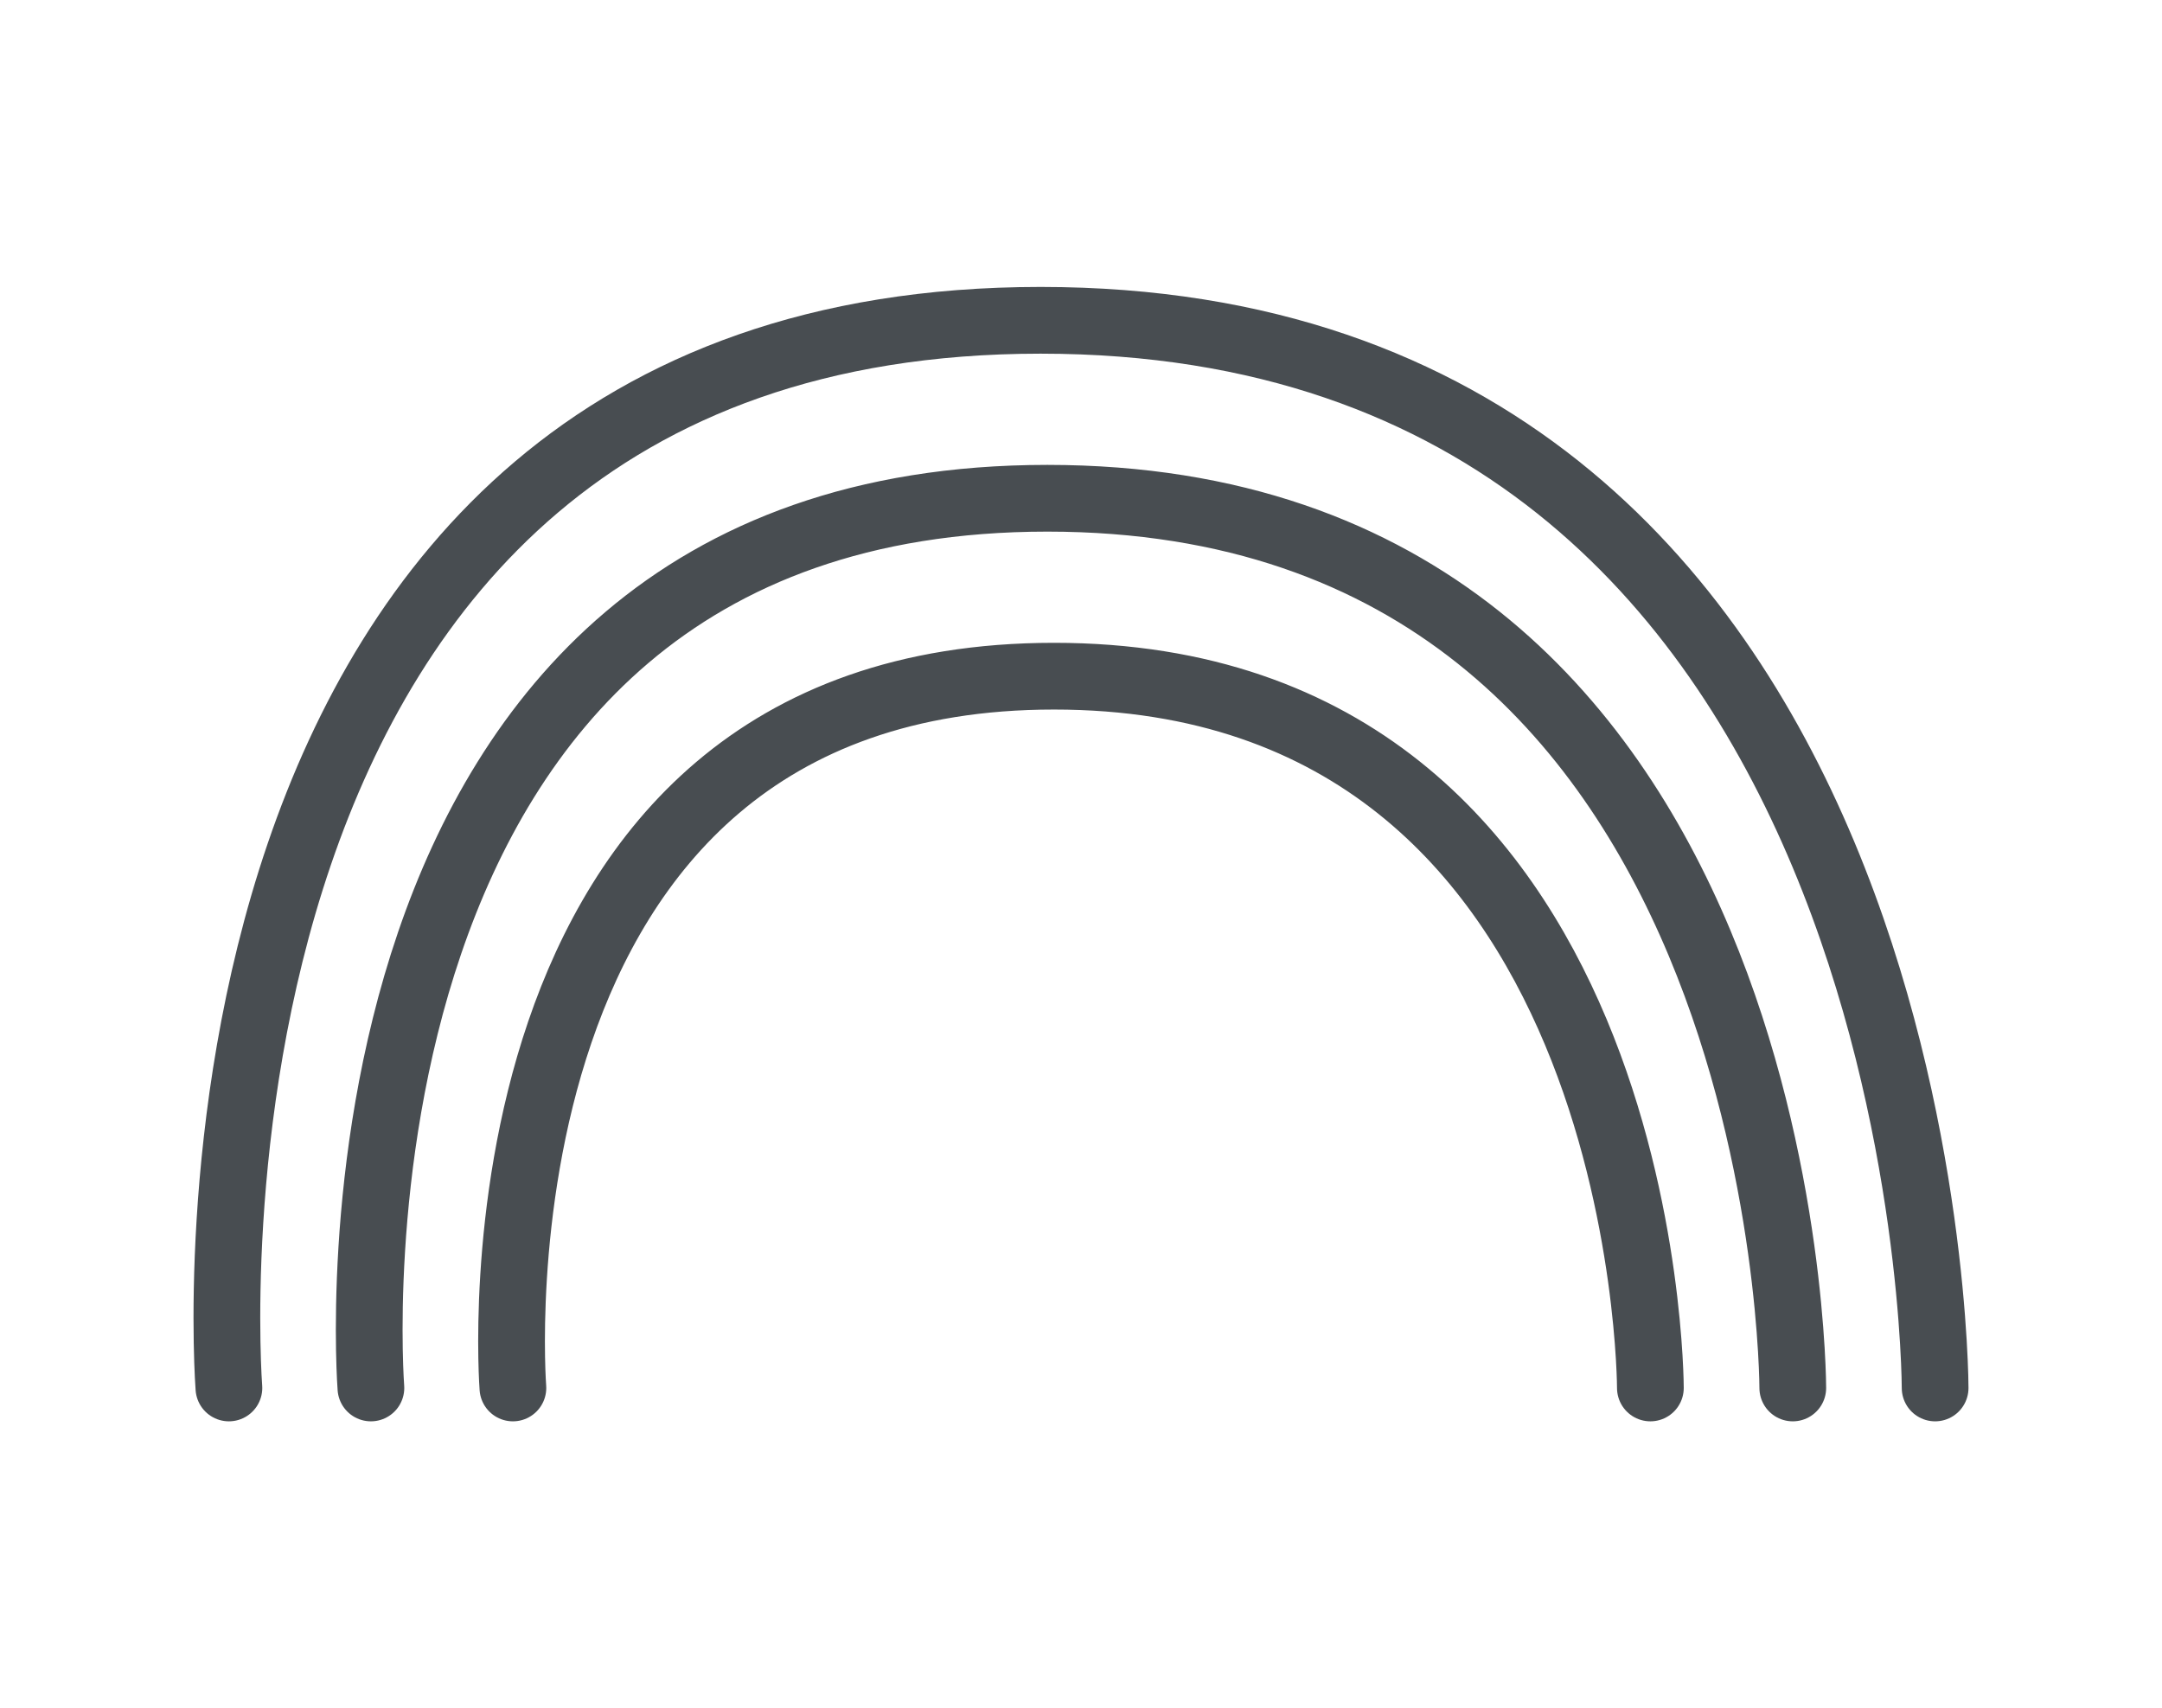<svg xmlns="http://www.w3.org/2000/svg" fill="none" viewBox="0 0 81 64" height="64" width="81">
<path stroke-linecap="round" stroke-width="2.5" stroke="#484D51" d="M19.216 52C19.216 52 17.147 25.333 39.489 25.333C61.832 25.333 61.832 52 61.832 52M13.896 52C13.896 52 11.31 18.667 39.239 18.667C67.167 18.667 67.167 52 67.167 52M8.576 52C8.576 52 5.473 12 38.986 12C72.5 12 72.5 52 72.5 52"></path>
</svg>
